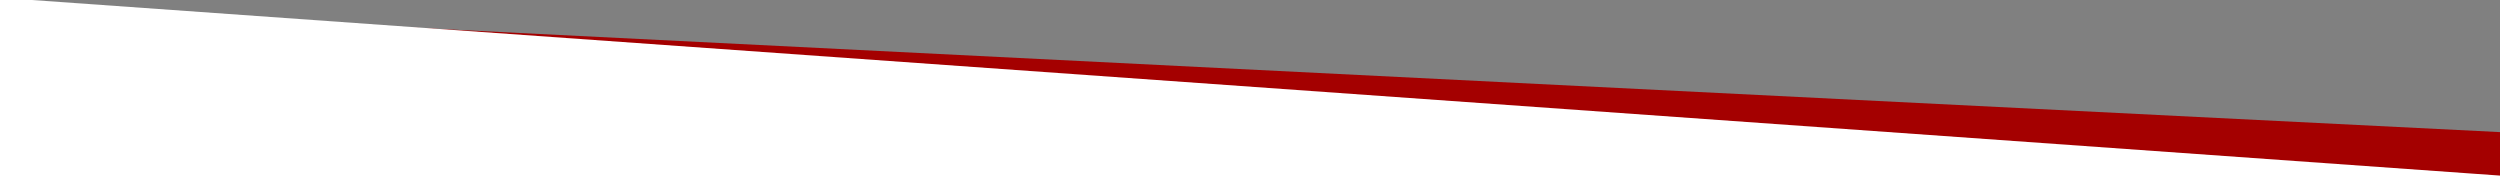 <?xml version="1.0" encoding="utf-8"?>
<!-- Generator: Adobe Illustrator 16.0.0, SVG Export Plug-In . SVG Version: 6.00 Build 0)  -->
<!DOCTYPE svg PUBLIC "-//W3C//DTD SVG 1.1//EN" "http://www.w3.org/Graphics/SVG/1.1/DTD/svg11.dtd">
<svg version="1.1" id="Layer_1" xmlns="http://www.w3.org/2000/svg" xmlns:xlink="http://www.w3.org/1999/xlink" x="0px" y="0px"
	 width="538.58px" height="39.685px" viewBox="0 0 538.58 39.685" enable-background="new 0 0 538.58 39.685" xml:space="preserve">
<rect x="0" y="0" width="538.58" height="39.685" fill="#808080" stroke="none"/>
<rect x="-33.457" y="15.705" transform="matrix(0.999 0.05 -0.05 0.999 2.2 -14.112)" fill="#A40000" width="629.09" height="41.784"/>
<rect x="-55.791" y="18.038" transform="matrix(0.998 0.071 -0.071 0.998 3.432 -18.338)" fill="#FFFFFF" width="629.09" height="41.784"/>
</svg>
